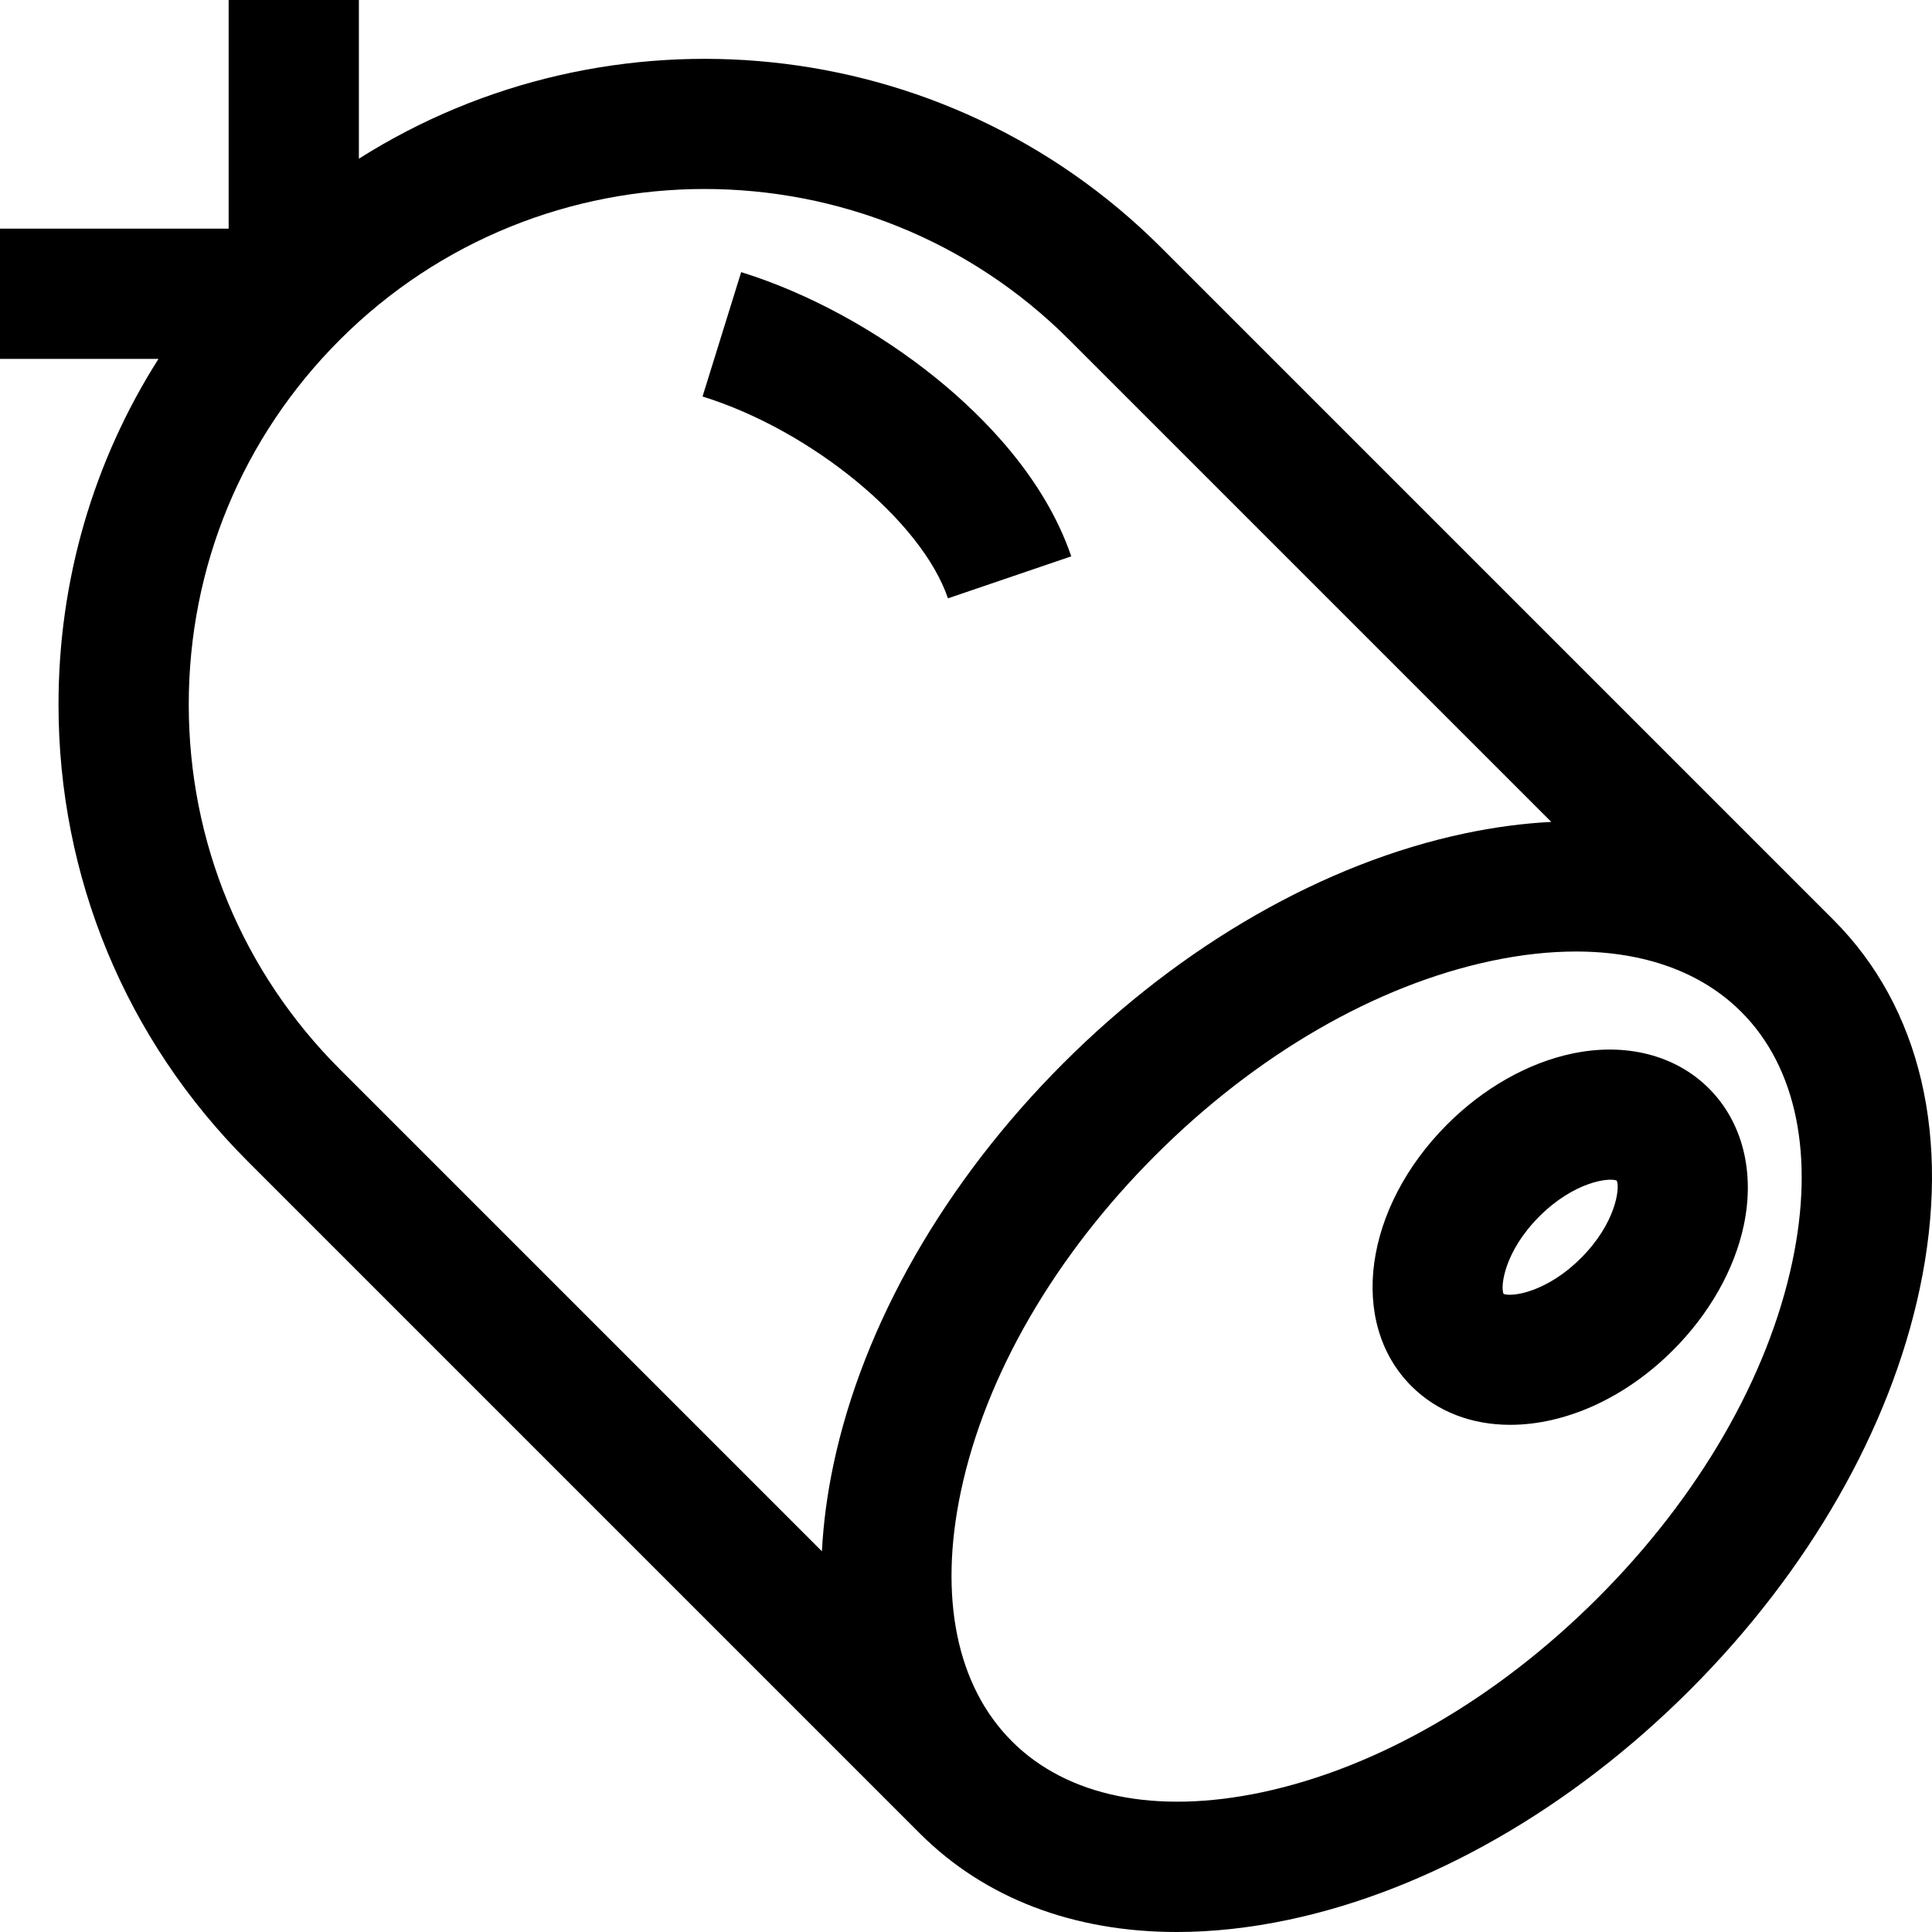 <?xml version="1.0" encoding="iso-8859-1"?>
<!-- Uploaded to: SVG Repo, www.svgrepo.com, Generator: SVG Repo Mixer Tools -->
<svg fill="#000000" height="800px" width="800px" version="1.1" id="Layer_1" xmlns="http://www.w3.org/2000/svg" xmlns:xlink="http://www.w3.org/1999/xlink" 
	 viewBox="0 0 512 512" xml:space="preserve">
<g>
	<g>
		<path d="M485.869,243.761c-0.005-0.006-0.01-0.01-0.016-0.016L307.758,65.649C250.118,8.01,161.269,0.153,95.109,42.06V0H60.595
			v60.595H0v34.514h42.001c-17.254,27.138-26.495,58.657-26.495,91.594c0,45.729,17.808,88.719,50.143,121.054l178.112,178.111
			C260.979,503.086,284.545,512,311.853,512c9.469,0,19.393-1.073,29.653-3.244c37.17-7.863,74.938-29.492,106.347-60.903
			c31.411-31.41,53.04-69.179,60.903-106.348C517.185,301.661,509.059,266.95,485.869,243.761z M220.875,388.124
			c-1.667,7.882-2.676,15.558-3.059,22.989L90.056,283.353c-25.818-25.816-40.035-60.139-40.035-96.649
			c0-36.509,14.217-70.833,40.034-96.65c53.292-53.291,140.006-53.292,193.299,0l127.759,127.759
			c-7.431,0.383-15.108,1.392-22.989,3.059c-37.169,7.863-74.937,29.492-106.347,60.903
			C250.368,313.186,228.738,350.954,220.875,388.124z M474.99,334.361c-6.497,30.708-24.802,62.346-51.542,89.088
			c-26.74,26.74-58.378,45.044-89.086,51.541c-28.036,5.932-51.542,1.126-66.197-13.526c-14.652-14.653-19.457-38.162-13.526-66.197
			c6.496-30.708,24.802-62.346,51.541-89.088c26.74-26.74,58.379-45.044,89.088-51.541c7.835-1.657,15.316-2.476,22.349-2.476
			c18.134,0,33.29,5.444,43.848,16.003C476.117,282.819,480.922,306.328,474.99,334.361z"/>
	</g>
</g>
<g>
	<g>
		<path d="M452.886,288.453c-8.871-8.872-22.097-12.237-36.279-9.236c-11.72,2.479-23.465,9.136-33.074,18.745
			c-22.111,22.111-26.288,52.574-9.51,69.354c6.925,6.924,16.174,10.279,26.21,10.278c14.284-0.001,30.156-6.802,43.143-19.788
			c9.609-9.608,16.265-21.354,18.745-33.074C465.122,310.545,461.757,297.322,452.886,288.453z M418.972,333.399
			c-9.244,9.244-18.517,10.363-20.522,9.488c-0.878-2.012,0.246-11.279,9.488-20.522c9.243-9.243,18.512-10.366,20.522-9.488
			C429.338,314.888,428.215,324.156,418.972,333.399z"/>
	</g>
</g>
<g>
	<g>
		<path d="M248.294,100.386c-15.635-12.693-34.057-22.732-51.875-28.268l-10.239,32.96c28.873,8.971,58.051,32.964,65.04,53.486
			l32.671-11.128C276.829,126.703,260.635,110.407,248.294,100.386z"/>
	</g>
</g>
</svg>